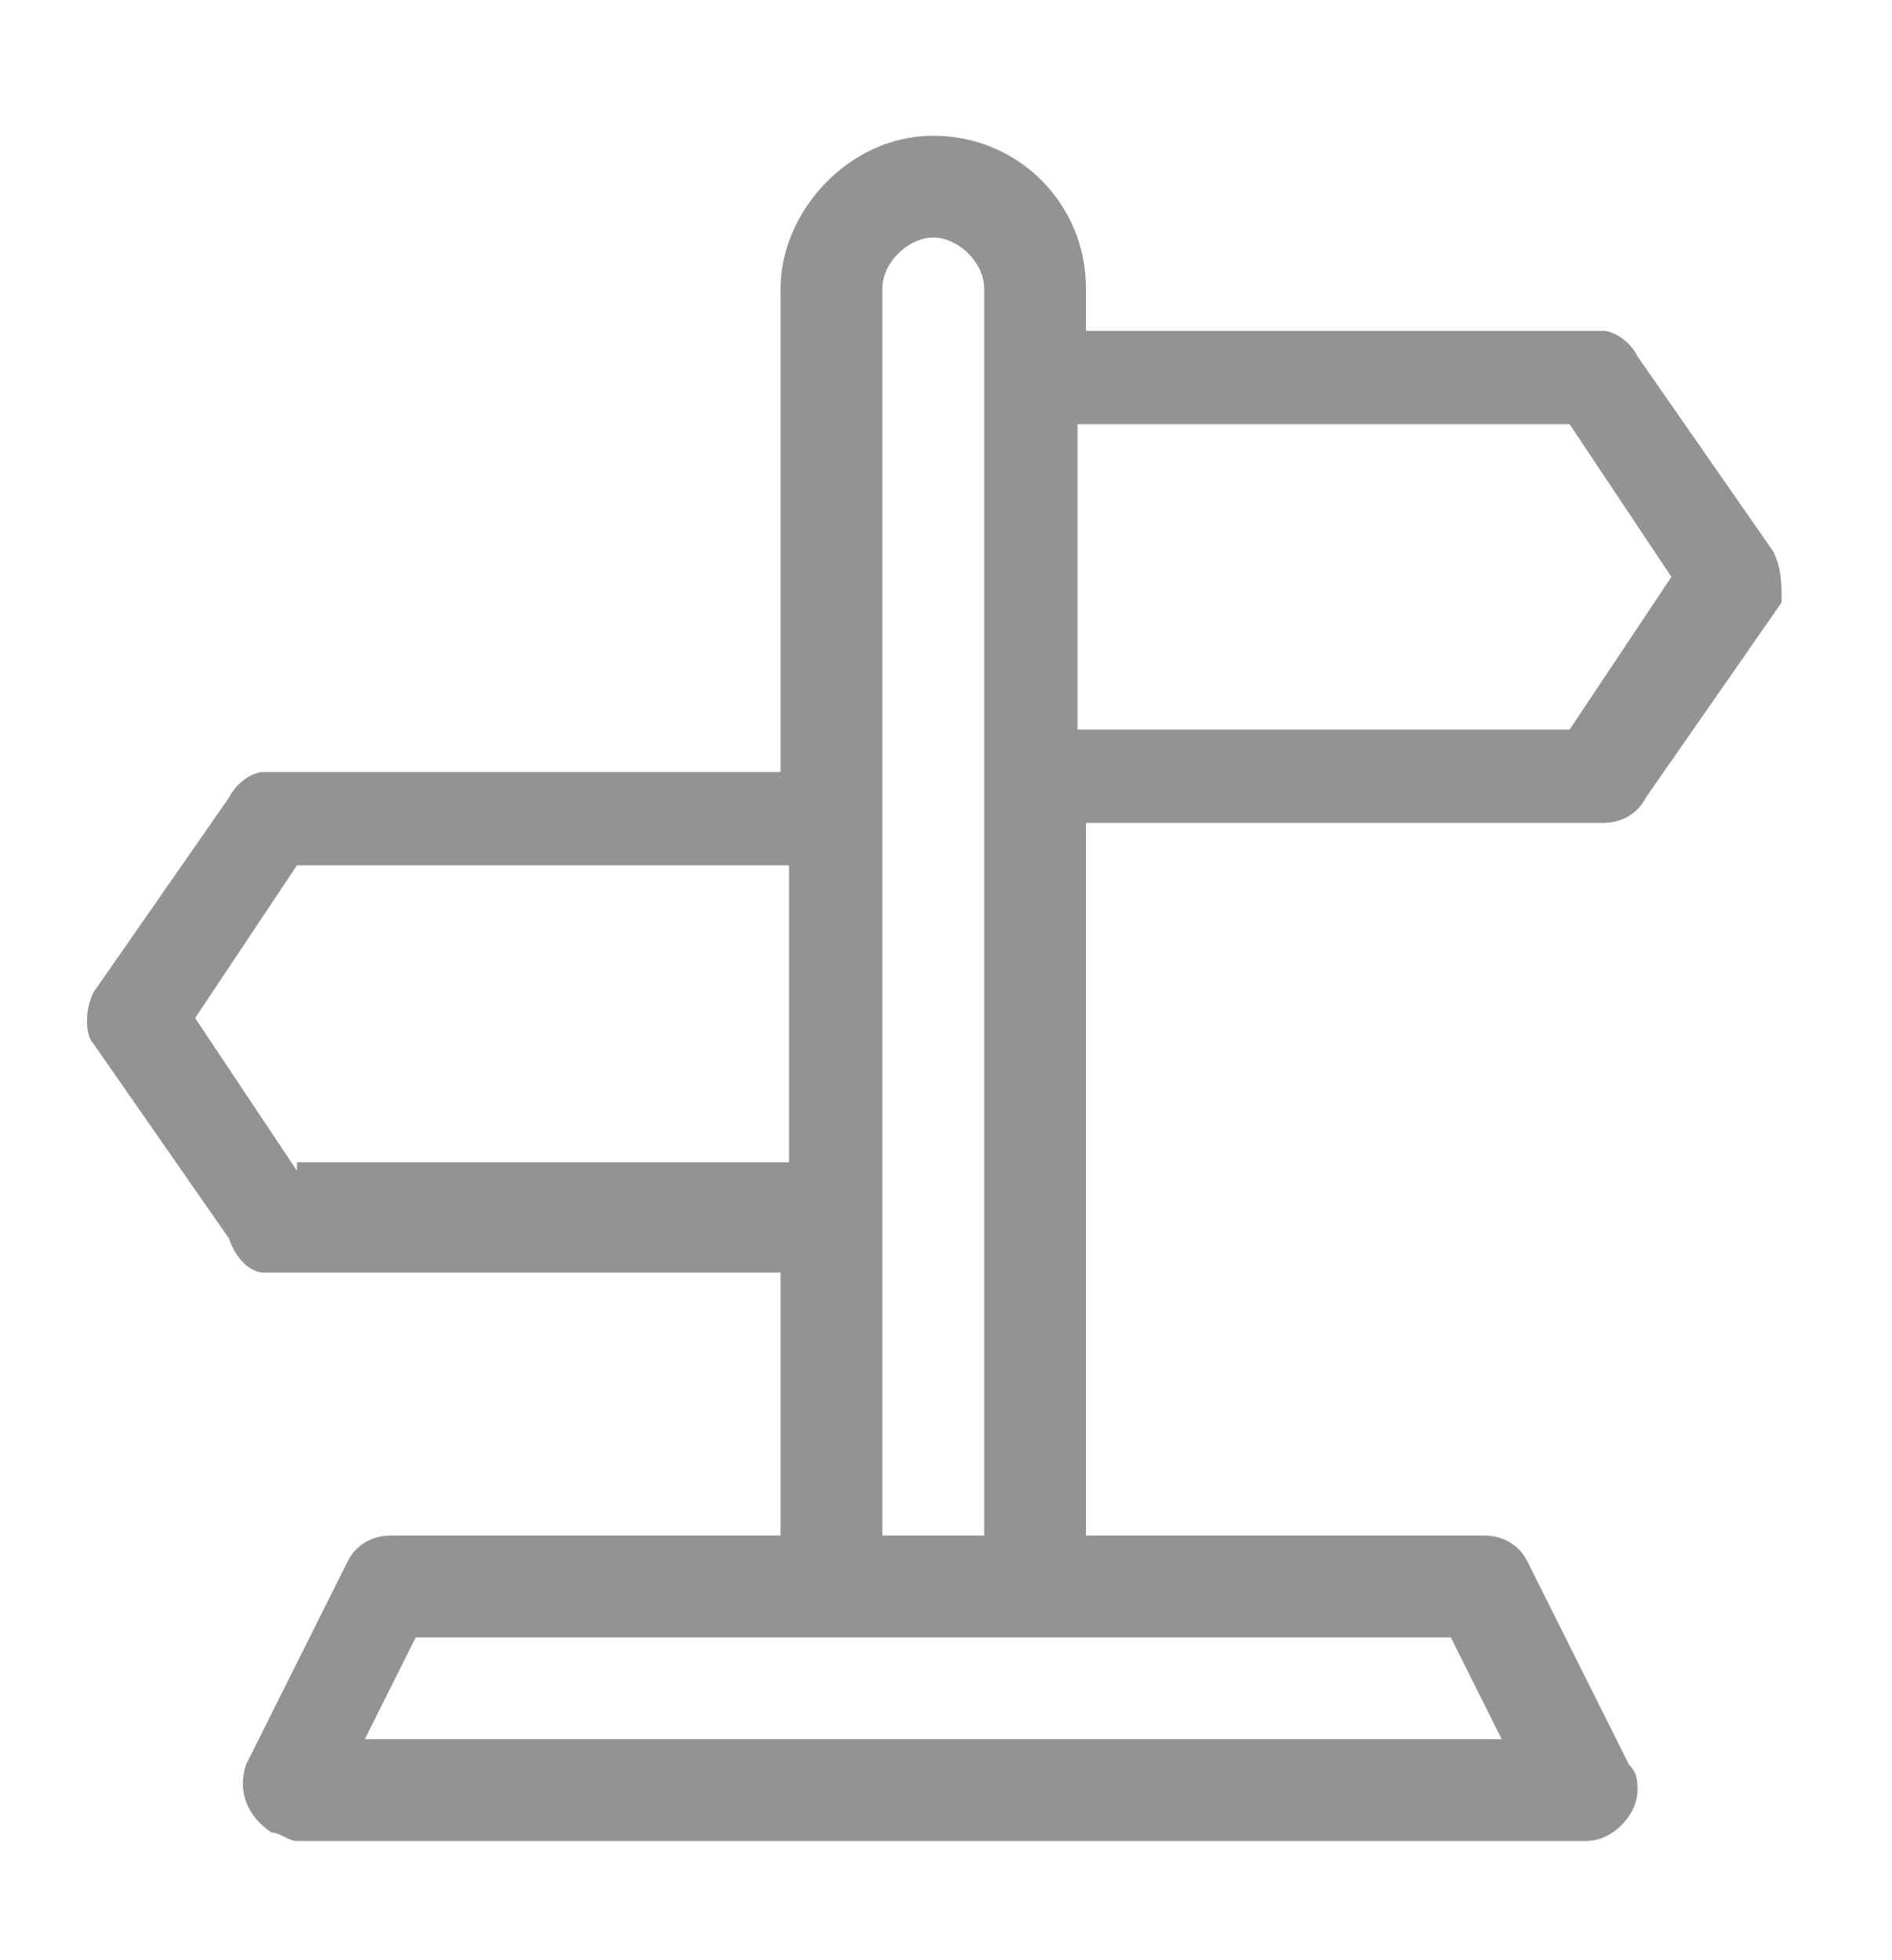 <?xml version="1.0" encoding="utf-8"?>
<!-- Generator: Adobe Illustrator 24.0.0, SVG Export Plug-In . SVG Version: 6.00 Build 0)  -->
<svg version="1.1" id="Layer_1" xmlns="http://www.w3.org/2000/svg" xmlns:xlink="http://www.w3.org/1999/xlink" x="0px" y="0px"
	 width="22.3px" height="23.1px" viewBox="0 0 22.3 23.1" style="enable-background:new 0 0 22.3 23.1;" xml:space="preserve">
<style type="text/css">
	.st0{fill:#939393;}
</style>
<title>guide point</title>
<path class="st0" d="M20.9,6.5l-1.6-2.3C19.2,4,19,3.9,18.9,3.9h-6.1V3.4c0-1-0.8-1.8-1.8-1.8S9.2,2.5,9.2,3.4v5.7H3.1
	C3,9.1,2.8,9.2,2.7,9.4l-1.6,2.3c-0.1,0.2-0.1,0.5,0,0.6l1.6,2.3C2.8,14.9,3,15,3.1,15h6.1v3.1H4.6c-0.2,0-0.4,0.1-0.5,0.3l-1.2,2.4
	c-0.1,0.3,0,0.6,0.3,0.8c0.1,0,0.2,0.1,0.3,0.1h15.2c0.3,0,0.6-0.3,0.6-0.6c0-0.1,0-0.2-0.1-0.3L18,18.4c-0.1-0.2-0.3-0.3-0.5-0.3
	h-4.7V9.7h6.1c0.2,0,0.4-0.1,0.5-0.3l1.6-2.3C21,6.9,21,6.7,20.9,6.5z M3.5,13.8l-1.2-1.8l1.2-1.8h5.8v3.5H3.5z M17.7,20.5H4.3
	l0.6-1.2h12.2L17.7,20.5z M10.4,18.1V3.4c0-0.3,0.3-0.6,0.6-0.6s0.6,0.3,0.6,0.6v14.7H10.4z M18.5,8.6h-5.8V5h5.8l1.2,1.8L18.5,8.6z
	"/>
</svg>
